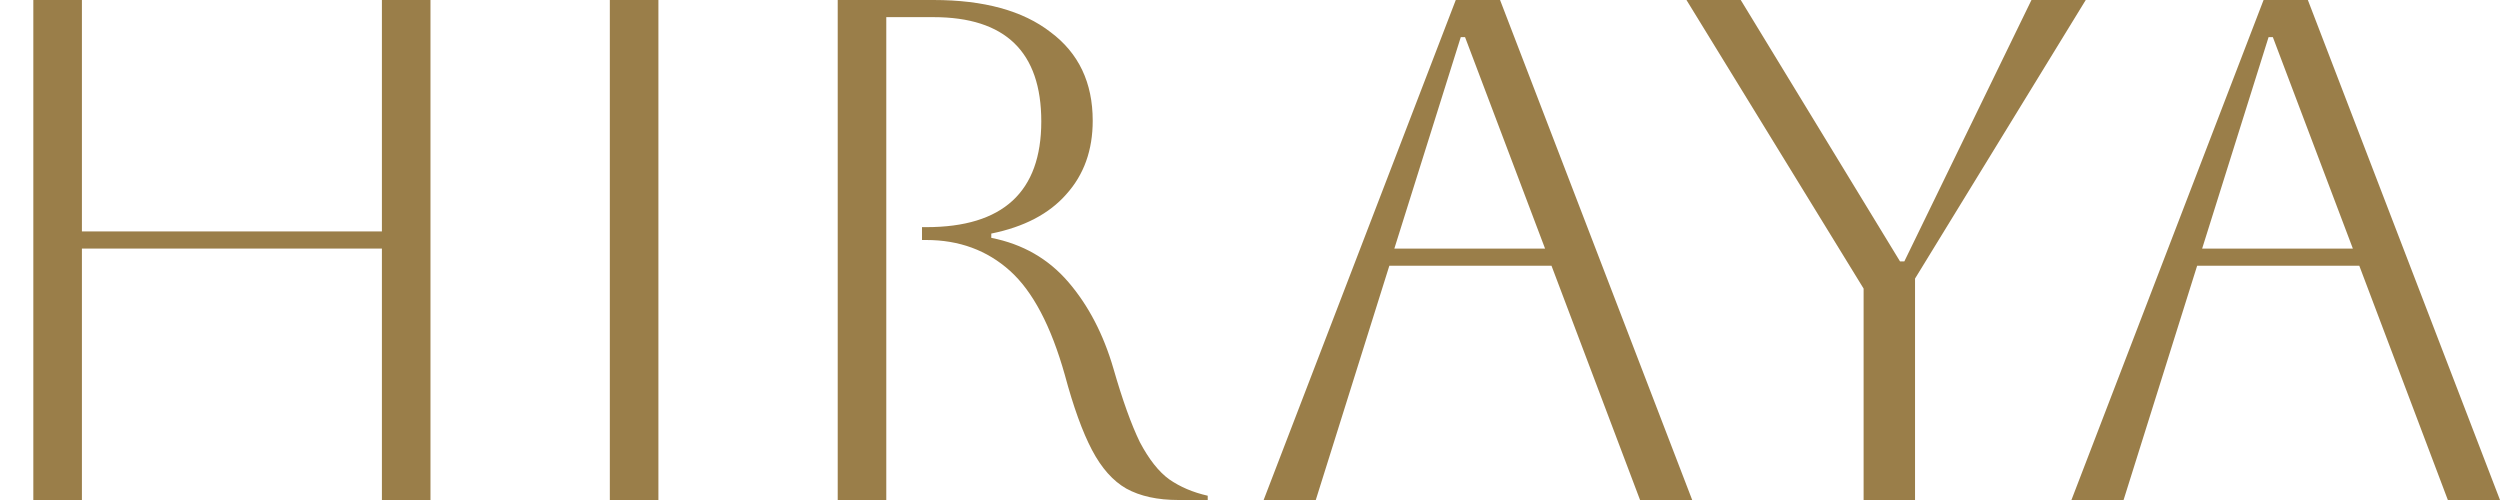 <svg width="210" height="42" viewBox="0 0 210 42" fill="none" xmlns="http://www.w3.org/2000/svg">
<path d="M174 42L190.14 0H193.86L210 42H205.62L198.18 22.32H184.56L178.38 42H174ZM190.56 3.12L184.98 20.88H197.64L190.92 3.12H190.56Z" fill="#9A7E49"/>
<path d="M156.543 42V24.24L141.663 0H146.223L159.603 21.96H159.963L170.643 0H175.203L160.863 23.4V42H156.543Z" fill="#9A7E49"/>
<path d="M106.145 42L122.285 0H126.005L142.145 42H137.765L130.325 22.32H116.705L110.525 42H106.145ZM122.705 3.12L117.125 20.88H129.785L123.065 3.12H122.705Z" fill="#9A7E49"/>
<path d="M70.368 0H78.408C82.648 0 85.928 0.9 88.248 2.7C90.608 4.46 91.788 6.94 91.788 10.14C91.788 12.62 91.048 14.68 89.568 16.32C88.128 17.96 86.028 19.06 83.268 19.62V19.98C85.908 20.5 88.068 21.74 89.748 23.7C91.428 25.66 92.688 28.08 93.528 30.96C94.288 33.6 95.028 35.66 95.748 37.14C96.508 38.58 97.328 39.62 98.208 40.26C99.128 40.9 100.208 41.36 101.448 41.64V42H98.988C97.228 42 95.768 41.68 94.608 41.04C93.488 40.4 92.528 39.32 91.728 37.8C90.928 36.28 90.168 34.18 89.448 31.5C88.288 27.38 86.748 24.46 84.828 22.74C82.908 21.02 80.568 20.16 77.808 20.16H77.448V19.08H77.808C84.248 19.08 87.468 16.12 87.468 10.2C87.468 4.36 84.448 1.44 78.408 1.44H74.448V42H70.368V0Z" fill="#9A7E49"/>
<path d="M51.226 42V0H55.306V42H51.226Z" fill="#9A7E49"/>
<path d="M2.8 42V0H6.88V19.44H32.08V0H36.16V42H32.08V20.88H6.88V42H2.8Z" fill="#9A7E49"/>
</svg>

